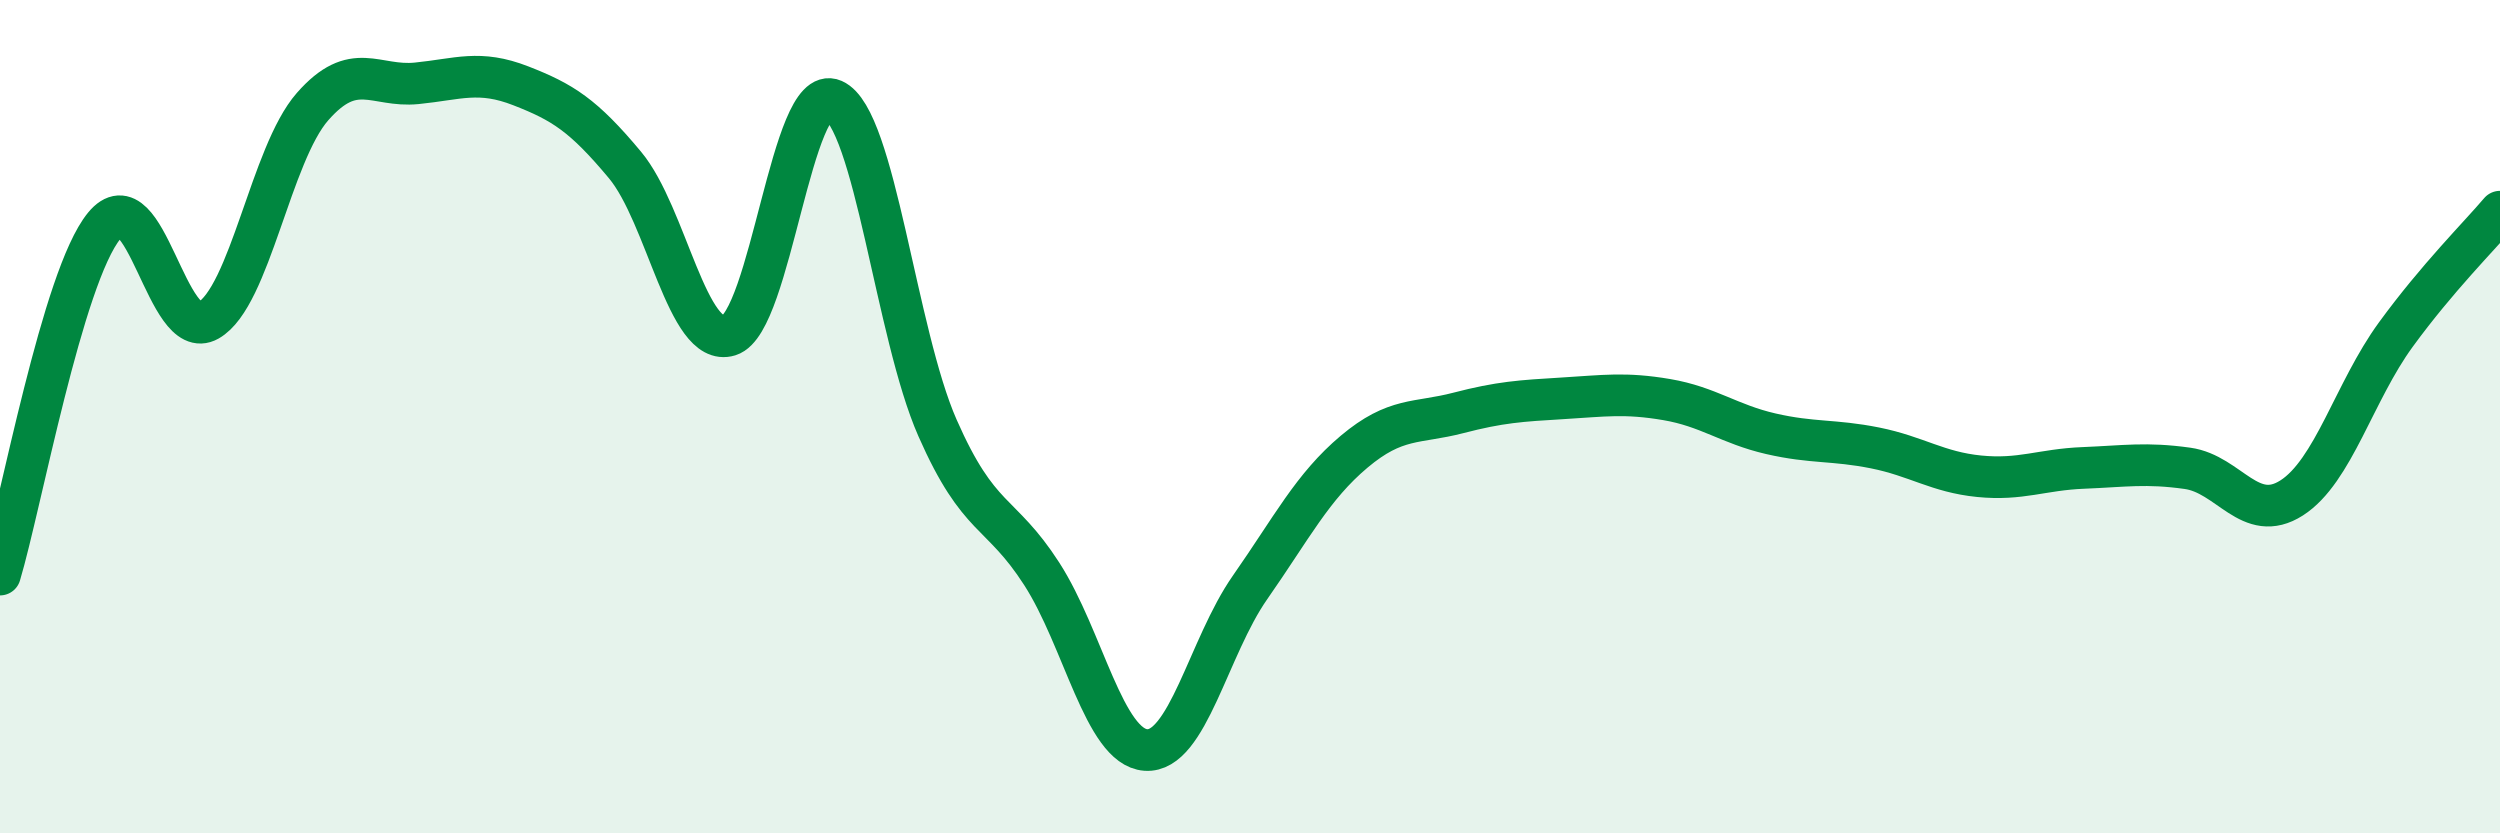 
    <svg width="60" height="20" viewBox="0 0 60 20" xmlns="http://www.w3.org/2000/svg">
      <path
        d="M 0,13.79 C 0.5,12.12 1.5,6.64 2.5,5.42 C 3.5,4.2 4,8.26 5,7.69 C 6,7.12 6.5,3.7 7.5,2.56 C 8.5,1.42 9,2.1 10,2 C 11,1.9 11.5,1.67 12.5,2.06 C 13.5,2.45 14,2.76 15,3.96 C 16,5.16 16.5,8.36 17.5,8.05 C 18.5,7.74 19,1.96 20,2.4 C 21,2.84 21.5,8 22.5,10.27 C 23.5,12.54 24,12.22 25,13.77 C 26,15.32 26.5,17.93 27.5,18 C 28.5,18.07 29,15.53 30,14.1 C 31,12.67 31.5,11.68 32.5,10.84 C 33.5,10 34,10.17 35,9.91 C 36,9.65 36.5,9.62 37.5,9.56 C 38.5,9.5 39,9.42 40,9.59 C 41,9.76 41.5,10.18 42.5,10.41 C 43.5,10.64 44,10.55 45,10.75 C 46,10.95 46.5,11.33 47.5,11.43 C 48.5,11.53 49,11.27 50,11.23 C 51,11.19 51.5,11.1 52.5,11.24 C 53.5,11.38 54,12.59 55,11.95 C 56,11.31 56.5,9.4 57.5,8.03 C 58.5,6.66 59.5,5.67 60,5.08L60 20L0 20Z"
        fill="#008740"
        opacity="0.1"
        stroke-linecap="round"
        stroke-linejoin="round"
      />
      <path
        d="M 0,13.79 C 0.5,12.12 1.5,6.64 2.5,5.42 C 3.5,4.2 4,8.26 5,7.69 C 6,7.12 6.5,3.7 7.5,2.56 C 8.5,1.42 9,2.1 10,2 C 11,1.9 11.5,1.67 12.5,2.06 C 13.5,2.45 14,2.76 15,3.96 C 16,5.16 16.5,8.36 17.5,8.05 C 18.5,7.74 19,1.96 20,2.4 C 21,2.84 21.5,8 22.5,10.27 C 23.5,12.54 24,12.22 25,13.77 C 26,15.32 26.5,17.93 27.5,18 C 28.5,18.07 29,15.53 30,14.1 C 31,12.67 31.5,11.68 32.5,10.84 C 33.5,10 34,10.17 35,9.91 C 36,9.65 36.5,9.62 37.5,9.56 C 38.5,9.5 39,9.42 40,9.59 C 41,9.76 41.5,10.18 42.5,10.41 C 43.5,10.64 44,10.55 45,10.75 C 46,10.95 46.5,11.33 47.5,11.43 C 48.5,11.53 49,11.27 50,11.23 C 51,11.19 51.5,11.1 52.5,11.24 C 53.5,11.38 54,12.59 55,11.95 C 56,11.31 56.5,9.4 57.5,8.03 C 58.5,6.66 59.5,5.67 60,5.08"
        stroke="#008740"
        stroke-width="1"
        fill="none"
        stroke-linecap="round"
        stroke-linejoin="round"
      />
    </svg>
  